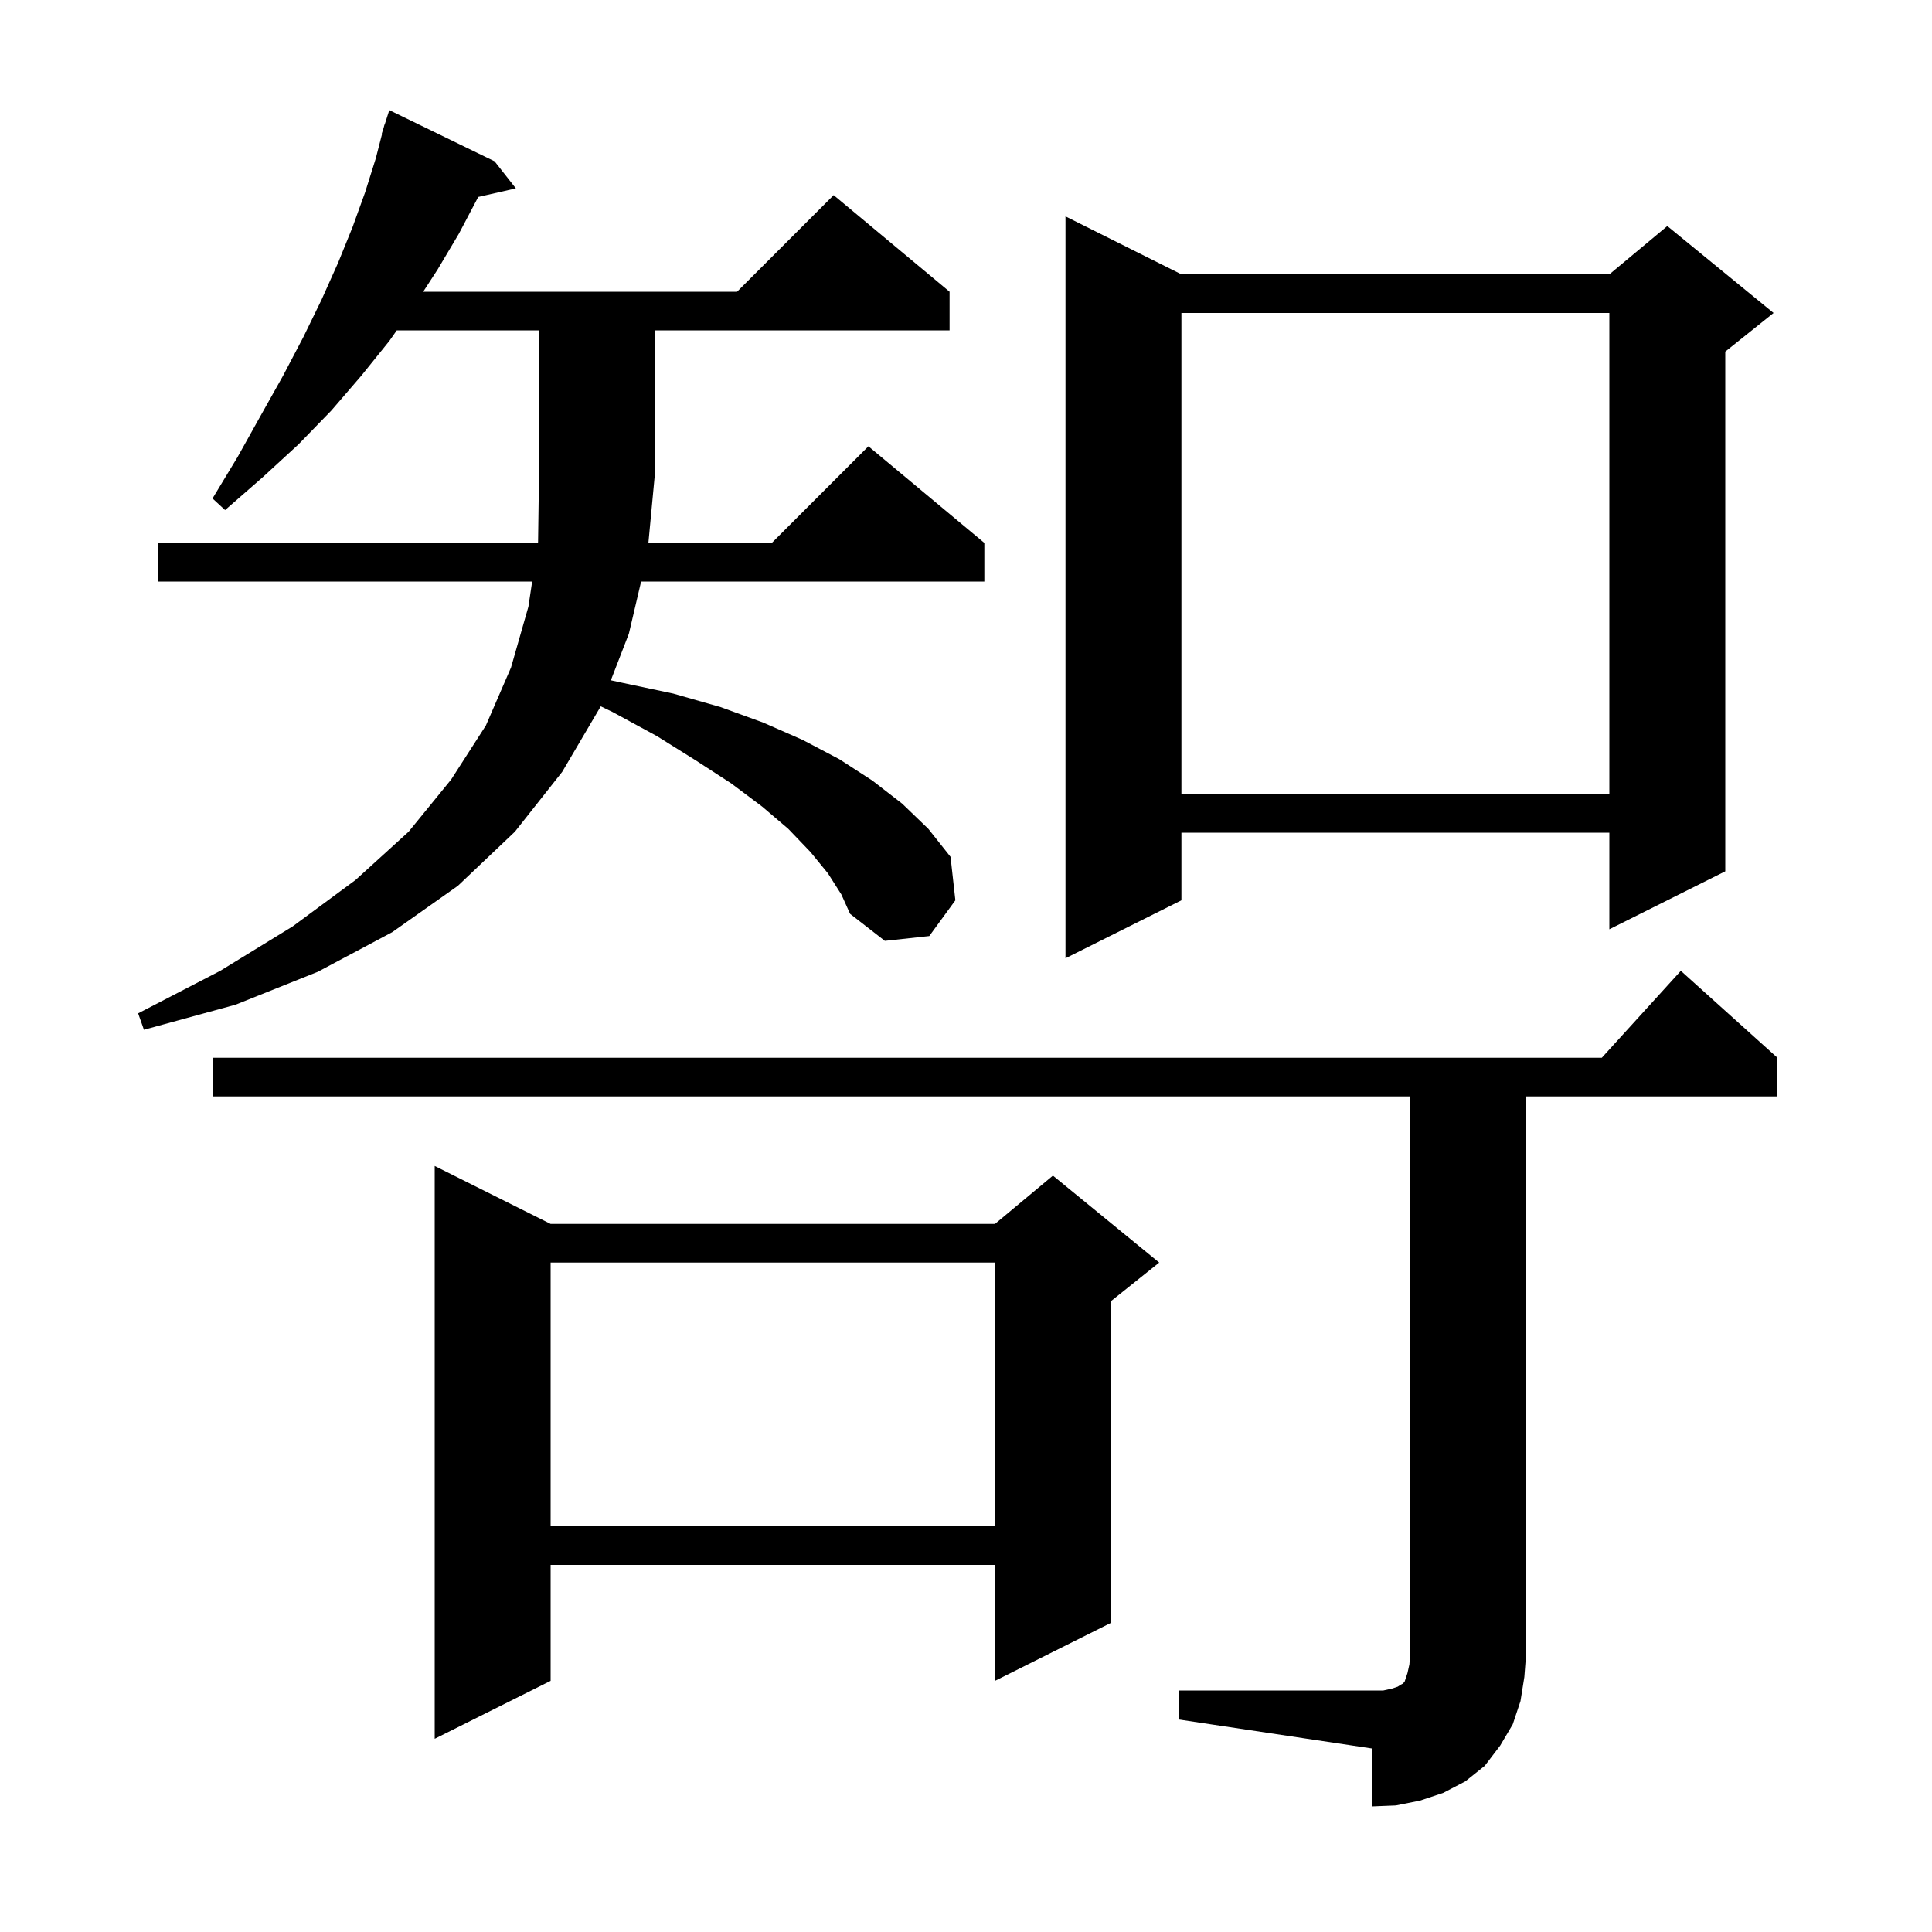 <svg xmlns="http://www.w3.org/2000/svg" xmlns:xlink="http://www.w3.org/1999/xlink" version="1.1" baseProfile="full" viewBox="0 0 200 200" width="200" height="200"><g fill="currentColor"><path d="M 122.0 175.0 L 143.2 175.0 L 144.1 174.8 L 144.7 174.6 L 145.0 174.4 L 145.2 174.3 L 145.4 174.1 L 145.7 173.2 L 145.9 172.3 L 146.0 171.0 L 146.0 113.5 L 22.0 113.5 L 22.0 109.5 L 165.818 109.5 L 174.0 100.5 L 184.0 109.5 L 184.0 113.5 L 158.0 113.5 L 158.0 171.0 L 157.8 173.6 L 157.4 176.1 L 156.6 178.5 L 155.3 180.7 L 153.7 182.8 L 151.7 184.4 L 149.4 185.6 L 147.0 186.4 L 144.5 186.9 L 142.0 187.0 L 142.0 181.0 L 122.0 178.0 Z M 57.0 126.7 L 103.0 126.7 L 109.0 121.7 L 120.0 130.7 L 115.0 134.7 L 115.0 168.0 L 103.0 174.0 L 103.0 162.0 L 57.0 162.0 L 57.0 174.0 L 45.0 180.0 L 45.0 120.7 Z M 57.0 130.7 L 57.0 158.0 L 103.0 158.0 L 103.0 130.7 Z M 85.7 90.4 L 83.9 88.2 L 81.6 85.8 L 78.9 83.5 L 75.7 81.1 L 72.0 78.7 L 68.0 76.2 L 63.4 73.7 L 62.189 73.119 L 58.2 79.9 L 53.3 86.1 L 47.4 91.7 L 40.6 96.5 L 32.9 100.6 L 24.4 104.0 L 14.9 106.6 L 14.3 104.9 L 22.8 100.5 L 30.3 95.9 L 36.8 91.1 L 42.3 86.1 L 46.7 80.7 L 50.3 75.1 L 52.9 69.1 L 54.7 62.8 L 55.088 60.2 L 16.4 60.2 L 16.4 56.2 L 55.685 56.2 L 55.7 56.1 L 55.8 49.0 L 55.8 34.2 L 41.073 34.2 L 40.3 35.3 L 37.4 38.9 L 34.3 42.5 L 30.9 46.0 L 27.2 49.4 L 23.3 52.8 L 22.0 51.6 L 24.6 47.3 L 27.0 43.0 L 29.3 38.9 L 31.4 34.9 L 33.3 31.0 L 35.0 27.2 L 36.5 23.5 L 37.8 19.9 L 38.9 16.4 L 39.54 13.91 L 39.5 13.9 L 39.718 13.218 L 39.8 12.9 L 39.818 12.906 L 40.3 11.4 L 51.2 16.7 L 53.4 19.5 L 49.505 20.388 L 49.5 20.4 L 47.5 24.2 L 45.3 27.9 L 43.808 30.2 L 76.3 30.2 L 86.3 20.2 L 98.3 30.2 L 98.3 34.2 L 67.8 34.2 L 67.8 49.0 L 67.122 56.2 L 79.9 56.2 L 89.9 46.2 L 101.9 56.2 L 101.9 60.2 L 66.367 60.2 L 65.1 65.6 L 63.235 70.424 L 64.5 70.7 L 69.7 71.8 L 74.6 73.2 L 79.0 74.8 L 83.1 76.6 L 86.9 78.6 L 90.3 80.8 L 93.4 83.2 L 96.1 85.8 L 98.4 88.7 L 98.9 93.2 L 96.2 96.9 L 91.6 97.4 L 88.0 94.6 L 87.1 92.6 Z M 122.3 28.4 L 166.6 28.4 L 172.6 23.4 L 183.6 32.4 L 178.6 36.4 L 178.6 90.2 L 166.6 96.2 L 166.6 86.2 L 122.3 86.2 L 122.3 93.2 L 110.3 99.2 L 110.3 22.4 Z M 122.3 32.4 L 122.3 82.2 L 166.6 82.2 L 166.6 32.4 Z "/></g></svg>